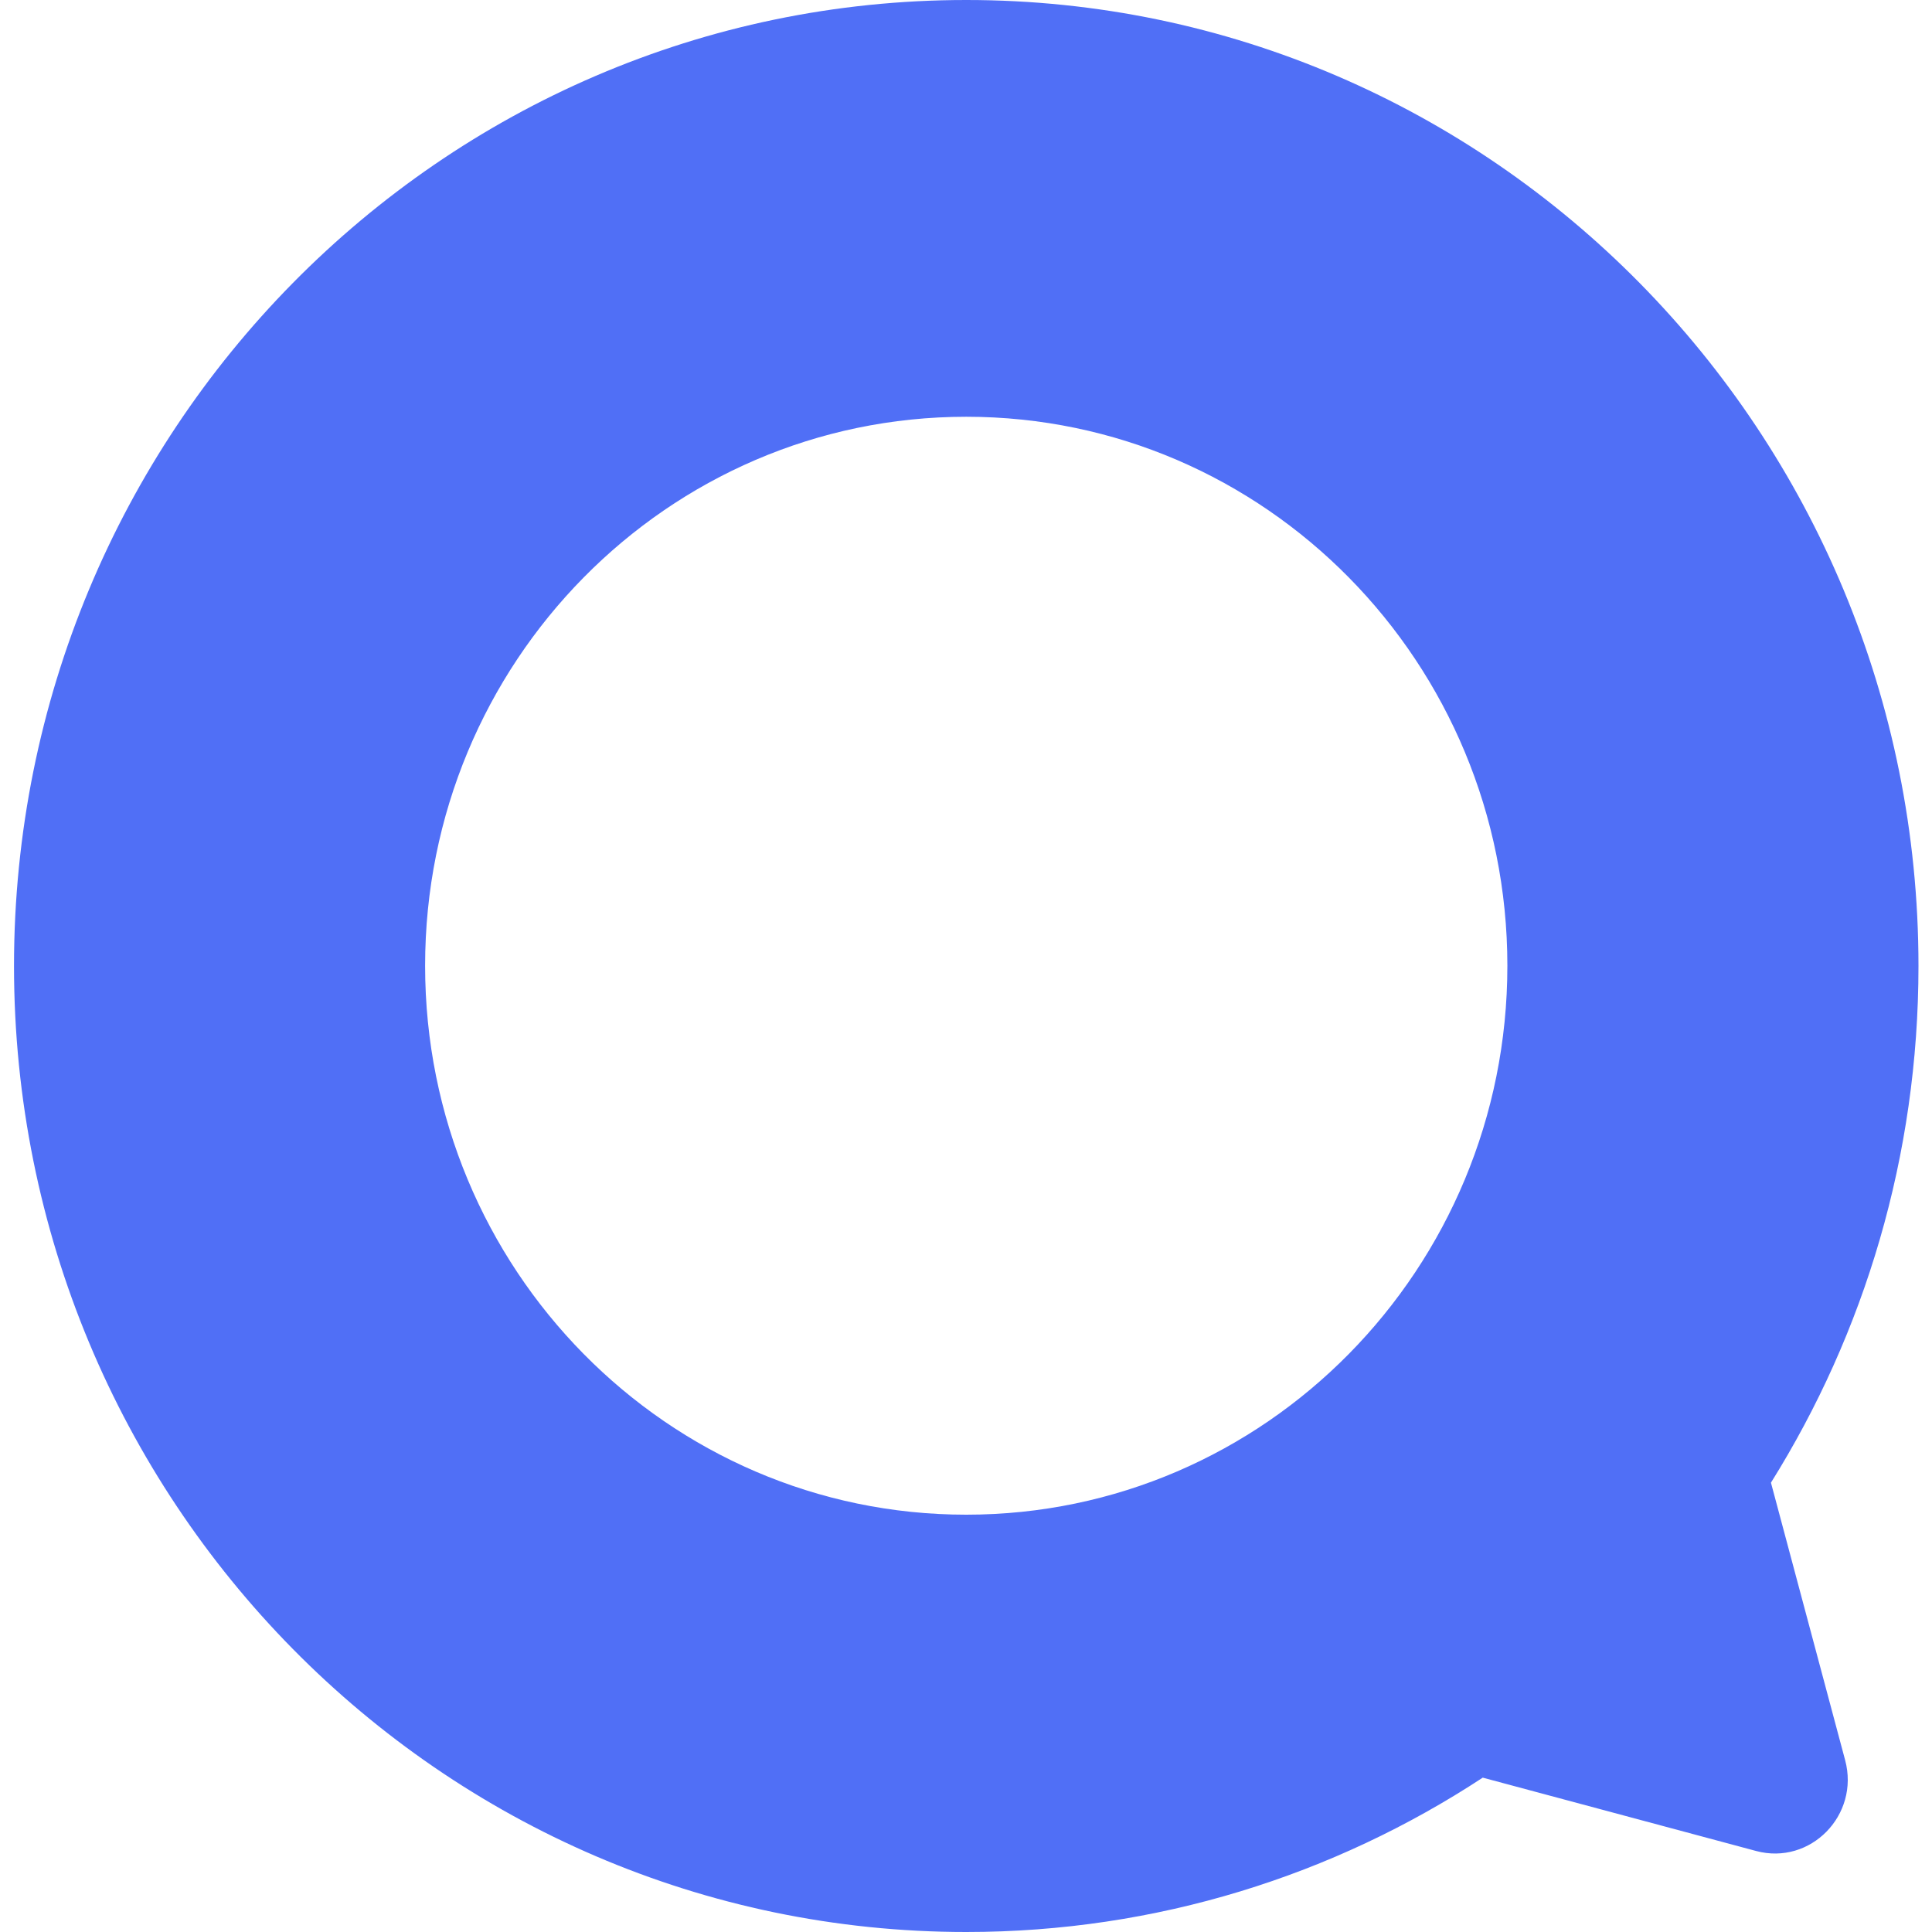 <svg width="28" height="28" viewBox="0 0 28 28" fill="none" xmlns="http://www.w3.org/2000/svg">
<path d="M25.666 21.488C27.02 19.322 27.804 16.754 27.804 13.999C27.804 6.268 21.625 0 14.004 0C6.382 0 0.203 6.268 0.203 14C0.203 21.732 6.382 28 14.004 28C16.763 28 19.333 27.178 21.489 25.763L25.451 26.826C26.238 27.037 26.955 26.305 26.741 25.509L25.666 21.488ZM14.004 21.952C9.672 21.952 6.161 18.39 6.161 13.996C6.161 9.602 9.672 6.04 14.004 6.04C18.335 6.04 21.846 9.602 21.846 13.996C21.846 18.39 18.335 21.952 14.004 21.952Z" fill="#506FF6"/>
</svg>
